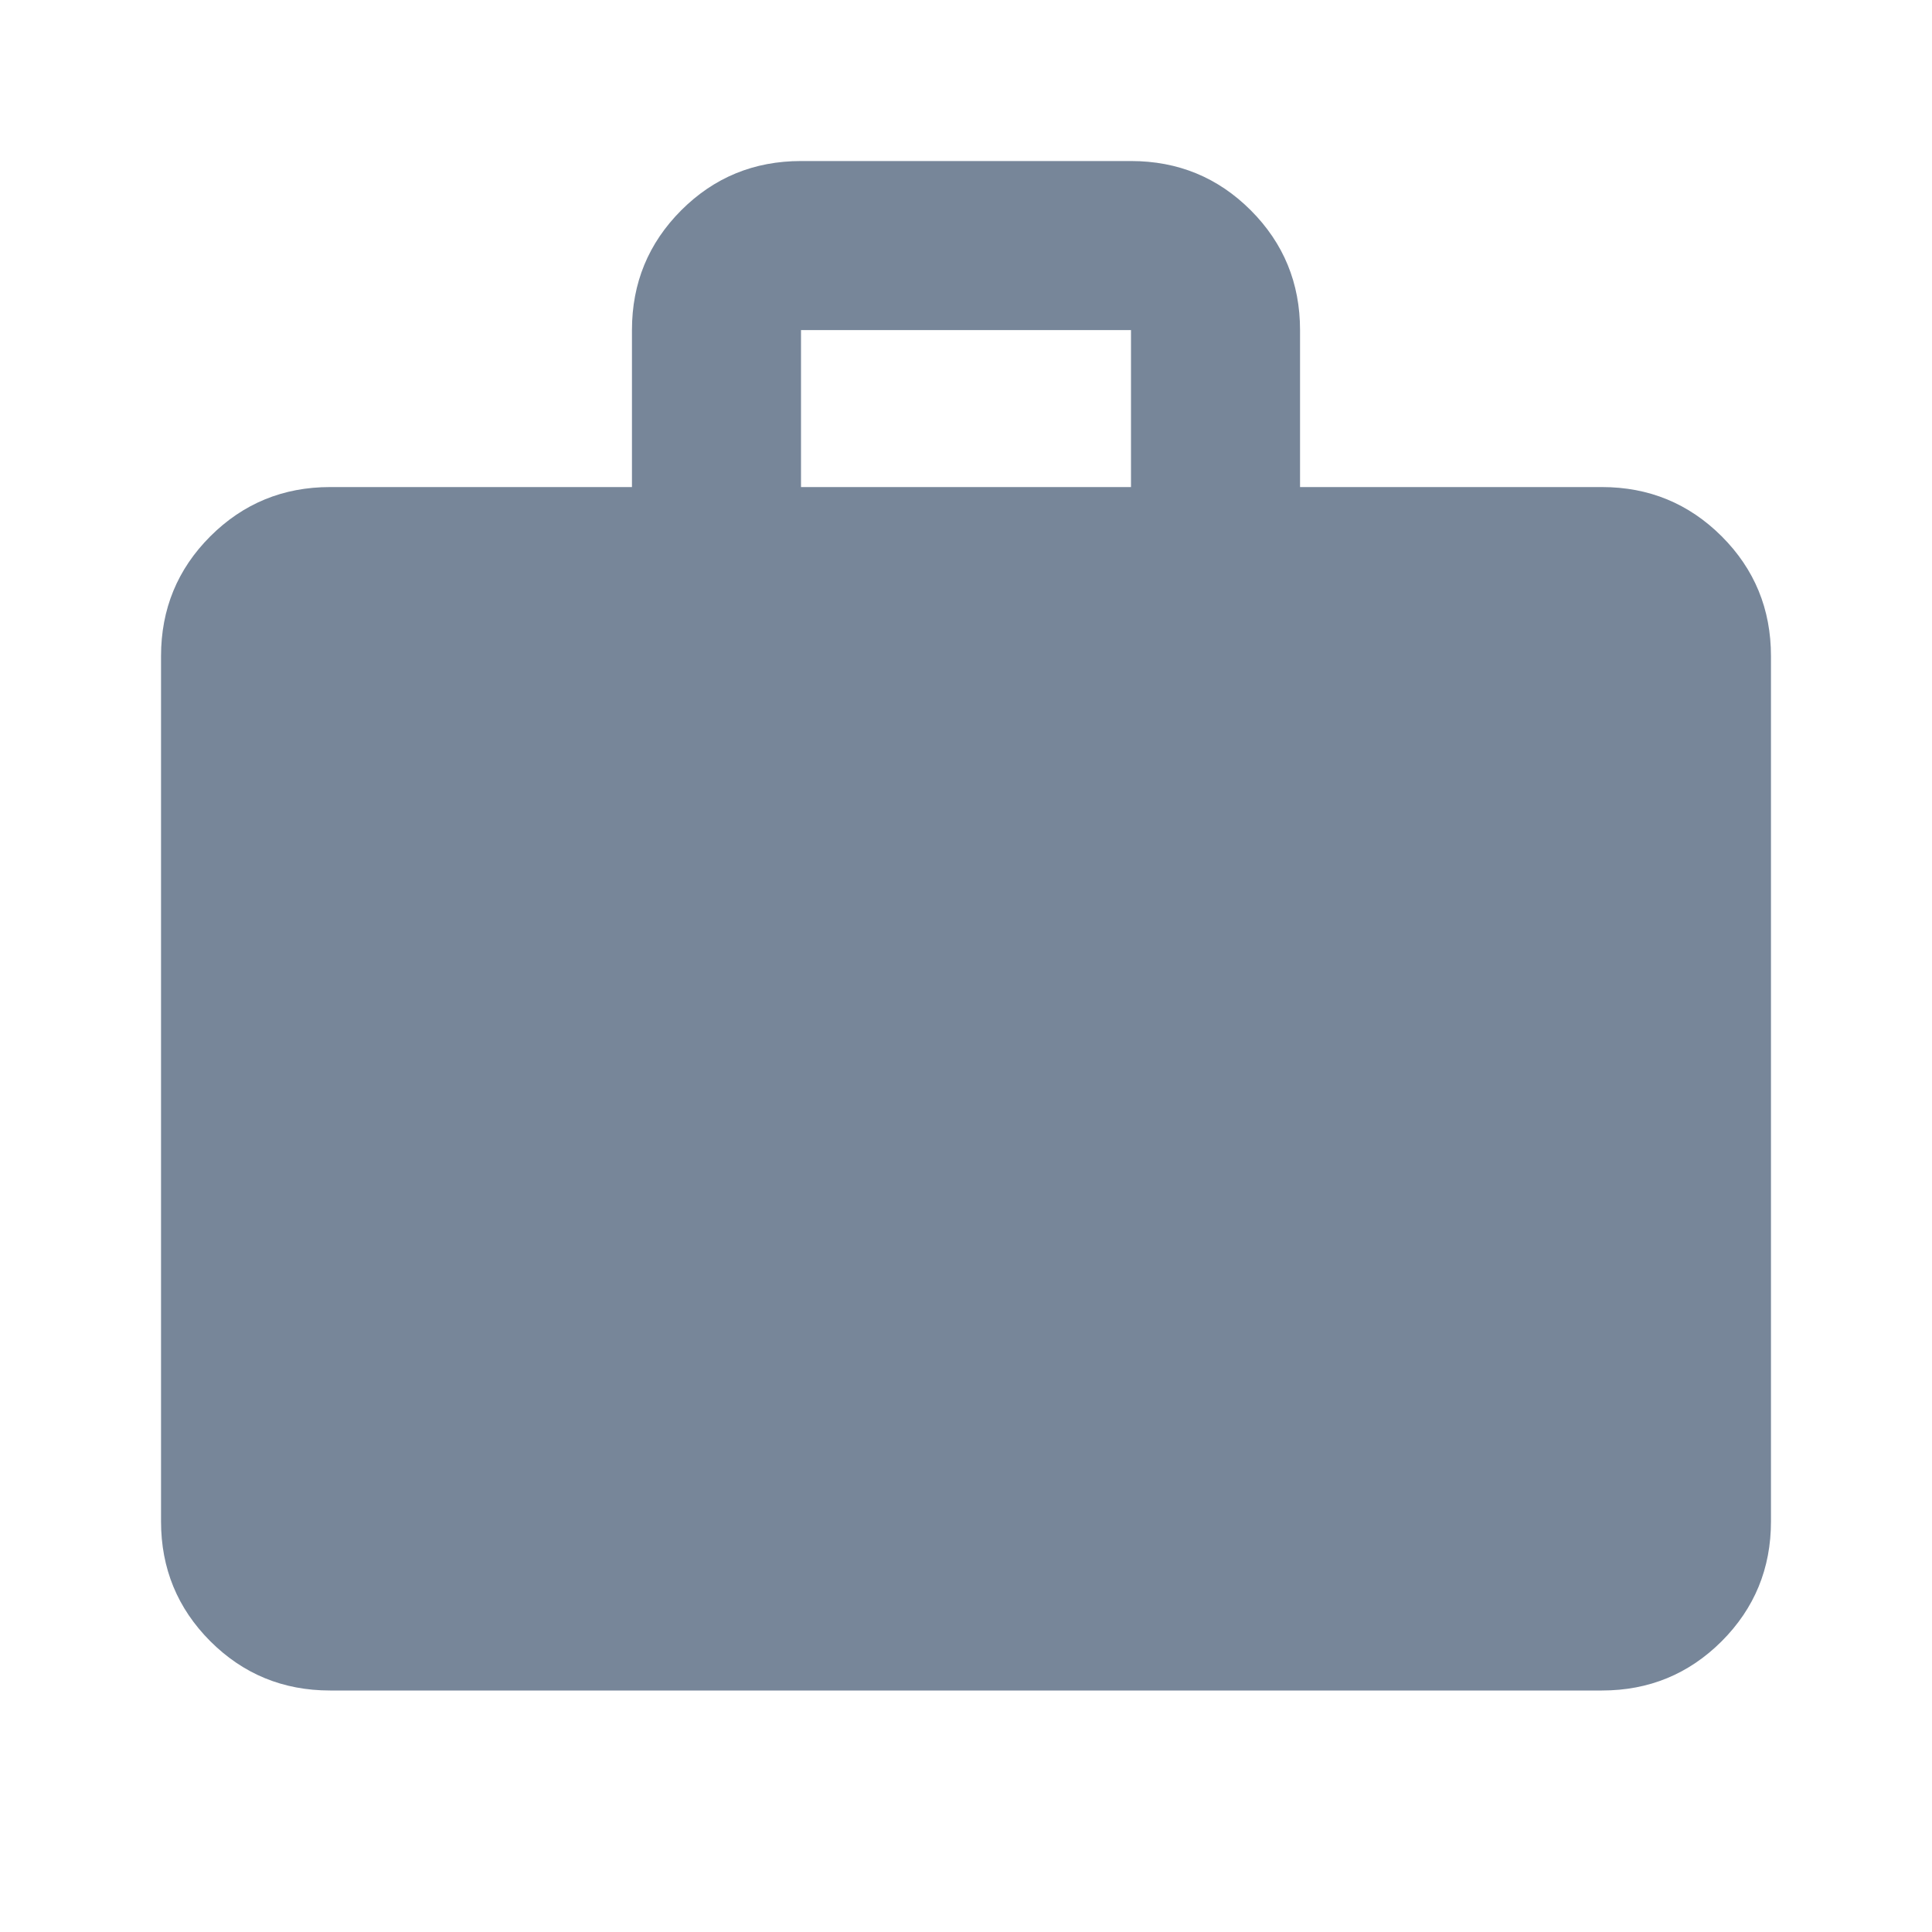 <svg xmlns="http://www.w3.org/2000/svg" height="20" width="20" fill="#778699"><path d="M3.417 17.5q-.729 0-1.24-.51-.51-.511-.51-1.24V6.792q0-.73.51-1.24.511-.51 1.24-.51h3.125V3.417q0-.729.51-1.24.51-.51 1.24-.51h3.416q.73 0 1.24.51.51.511.51 1.24v1.625h3.125q.729 0 1.24.51.51.51.51 1.24v8.958q0 .729-.51 1.24-.511.51-1.24.51ZM8.292 5.042h3.416V3.417H8.292Z"/></svg>
